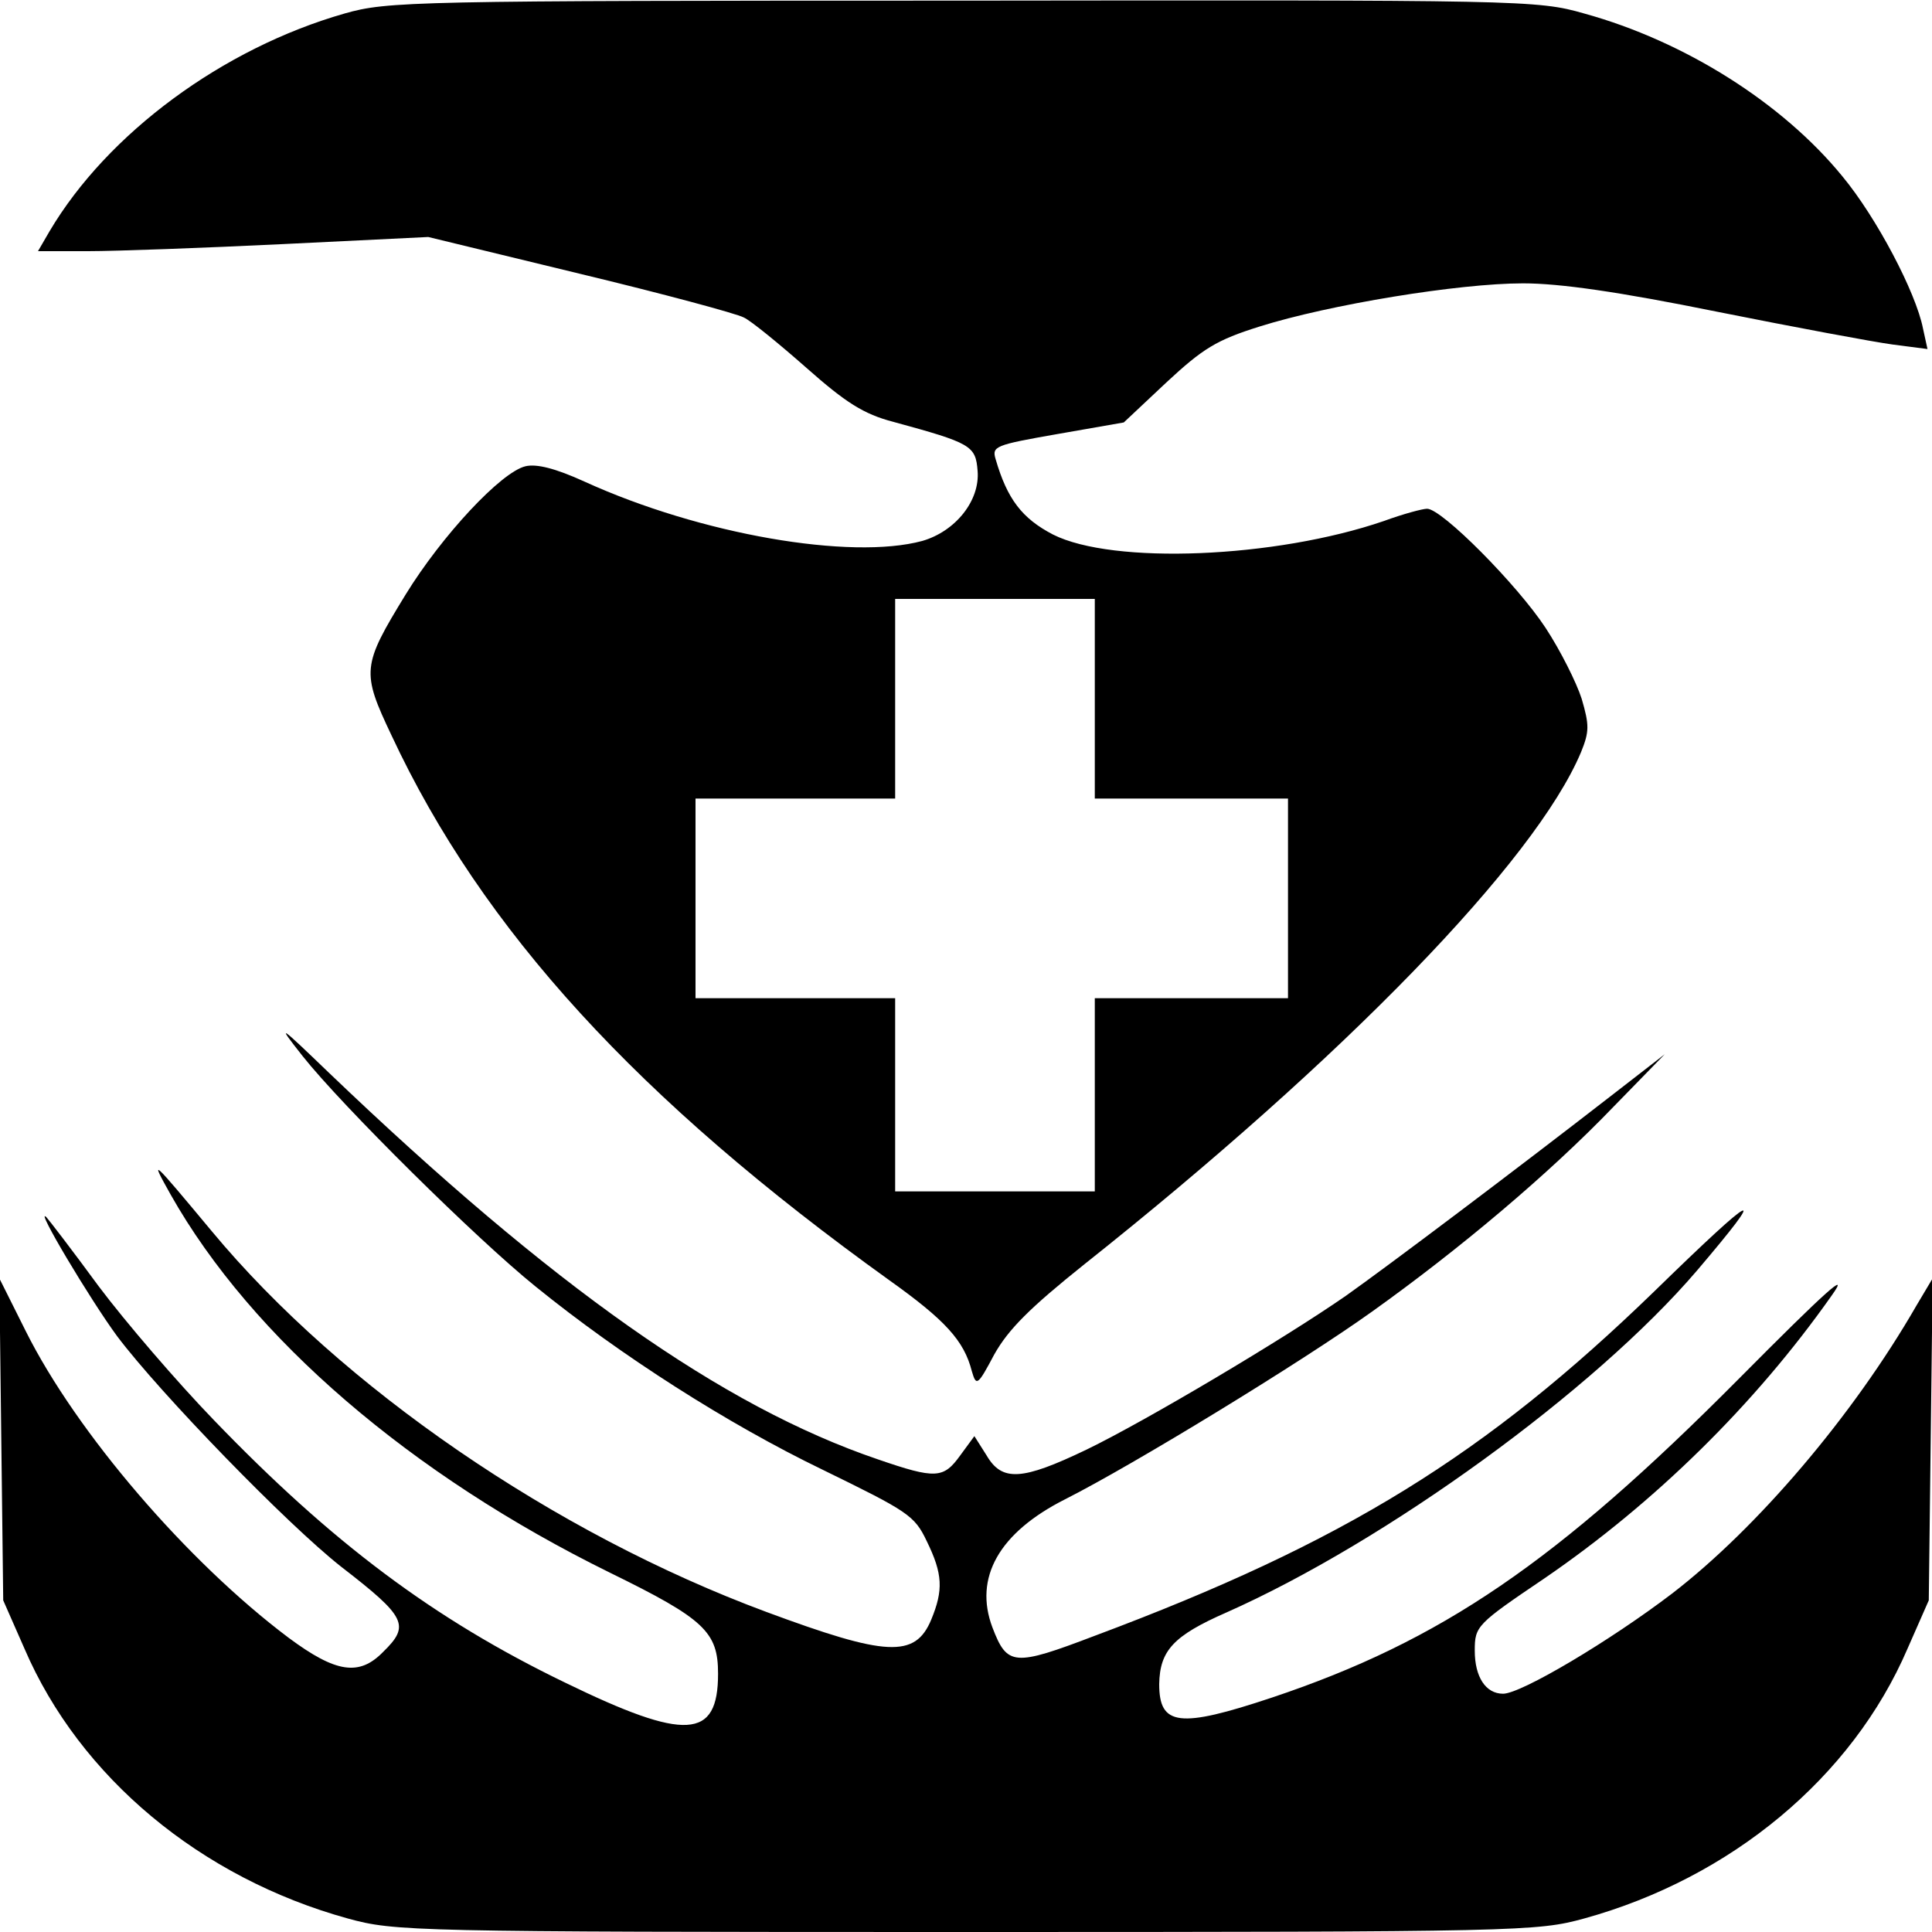 <?xml version="1.0" standalone="no"?>
<!DOCTYPE svg PUBLIC "-//W3C//DTD SVG 20010904//EN"
 "http://www.w3.org/TR/2001/REC-SVG-20010904/DTD/svg10.dtd">
<svg version="1.0" xmlns="http://www.w3.org/2000/svg"
 width="300pt" height="300pt" viewBox="0 0 300 300"
 preserveAspectRatio="xMidYMid meet">
<g transform="translate(0,300) scale(0.1,-0.1)"
fill="#000000" stroke="none">
<path d="M535 2979 c-189 -54 -368 -186 -458 -338 l-18 -31 78 0 c43 0 179 5
303 11 l225 11 235 -57 c129 -31 244 -62 255 -68 11 -5 55 -41 97 -78 61 -54
89 -72 135 -84 121 -33 128 -37 131 -76 4 -46 -34 -94 -86 -109 -111 -30 -344
10 -524 92 -46 21 -75 28 -92 24 -38 -9 -130 -108 -186 -199 -68 -111 -69
-120 -22 -219 141 -302 383 -566 773 -846 87 -62 116 -94 128 -141 7 -24 9
-23 35 26 22 39 55 72 140 140 403 320 700 626 771 795 13 32 13 42 1 83 -8
25 -33 75 -56 110 -44 67 -161 185 -184 185 -7 0 -37 -8 -67 -19 -169 -58
-421 -68 -514 -21 -48 25 -71 55 -89 117 -6 20 -1 22 96 39 l103 18 66 62 c57
53 78 66 145 87 108 34 309 67 409 67 57 0 148 -13 301 -44 120 -24 243 -47
273 -51 l54 -7 -7 32 c-11 56 -72 172 -125 236 -93 114 -245 210 -401 253 -73
21 -95 21 -965 20 -857 0 -893 -1 -960 -20z m1165 -1064 l0 -155 150 0 150 0
0 -155 0 -155 -150 0 -150 0 0 -150 0 -150 -155 0 -155 0 0 150 0 150 -155 0
-155 0 0 155 0 155 155 0 155 0 0 155 0 155 155 0 155 0 0 -155z"/>
<path d="M470 1360 c61 -77 270 -284 362 -358 132 -107 298 -213 445 -284 133
-65 143 -71 162 -111 25 -51 26 -76 7 -122 -25 -60 -70 -57 -256 12 -329 122
-660 349 -861 591 -95 114 -97 116 -64 57 126 -223 373 -435 682 -587 147 -72
168 -92 168 -157 0 -102 -50 -105 -237 -14 -205 99 -363 218 -546 408 -57 59
-137 152 -179 208 -41 56 -78 104 -81 107 -19 18 68 -128 110 -185 67 -89 264
-292 348 -358 101 -78 107 -91 65 -132 -37 -38 -73 -33 -147 22 -157 118 -329
318 -408 476 l-41 82 3 -250 3 -250 33 -75 c86 -200 274 -356 502 -419 73 -20
97 -21 960 -21 863 0 887 1 960 21 228 63 416 219 502 419 l33 75 3 250 3 250
-25 -42 c-99 -172 -248 -346 -379 -447 -97 -74 -235 -156 -263 -156 -27 0 -44
26 -44 67 0 38 3 41 108 112 171 117 327 270 446 439 30 42 -8 8 -144 -129
-283 -285 -462 -407 -725 -495 -144 -48 -175 -44 -175 21 1 52 22 75 104 111
248 110 572 345 731 531 114 134 94 124 -66 -32 -262 -254 -481 -390 -869
-535 -126 -48 -136 -47 -159 13 -29 77 10 147 113 199 105 53 367 213 476 291
136 97 275 214 375 318 l80 82 -80 -62 c-152 -118 -350 -267 -415 -313 -95
-66 -310 -194 -403 -239 -100 -48 -131 -50 -155 -9 l-19 30 -22 -30 c-26 -36
-38 -37 -128 -6 -241 82 -505 268 -852 600 -79 76 -82 78 -41 26z"/>
</g>
</svg>
